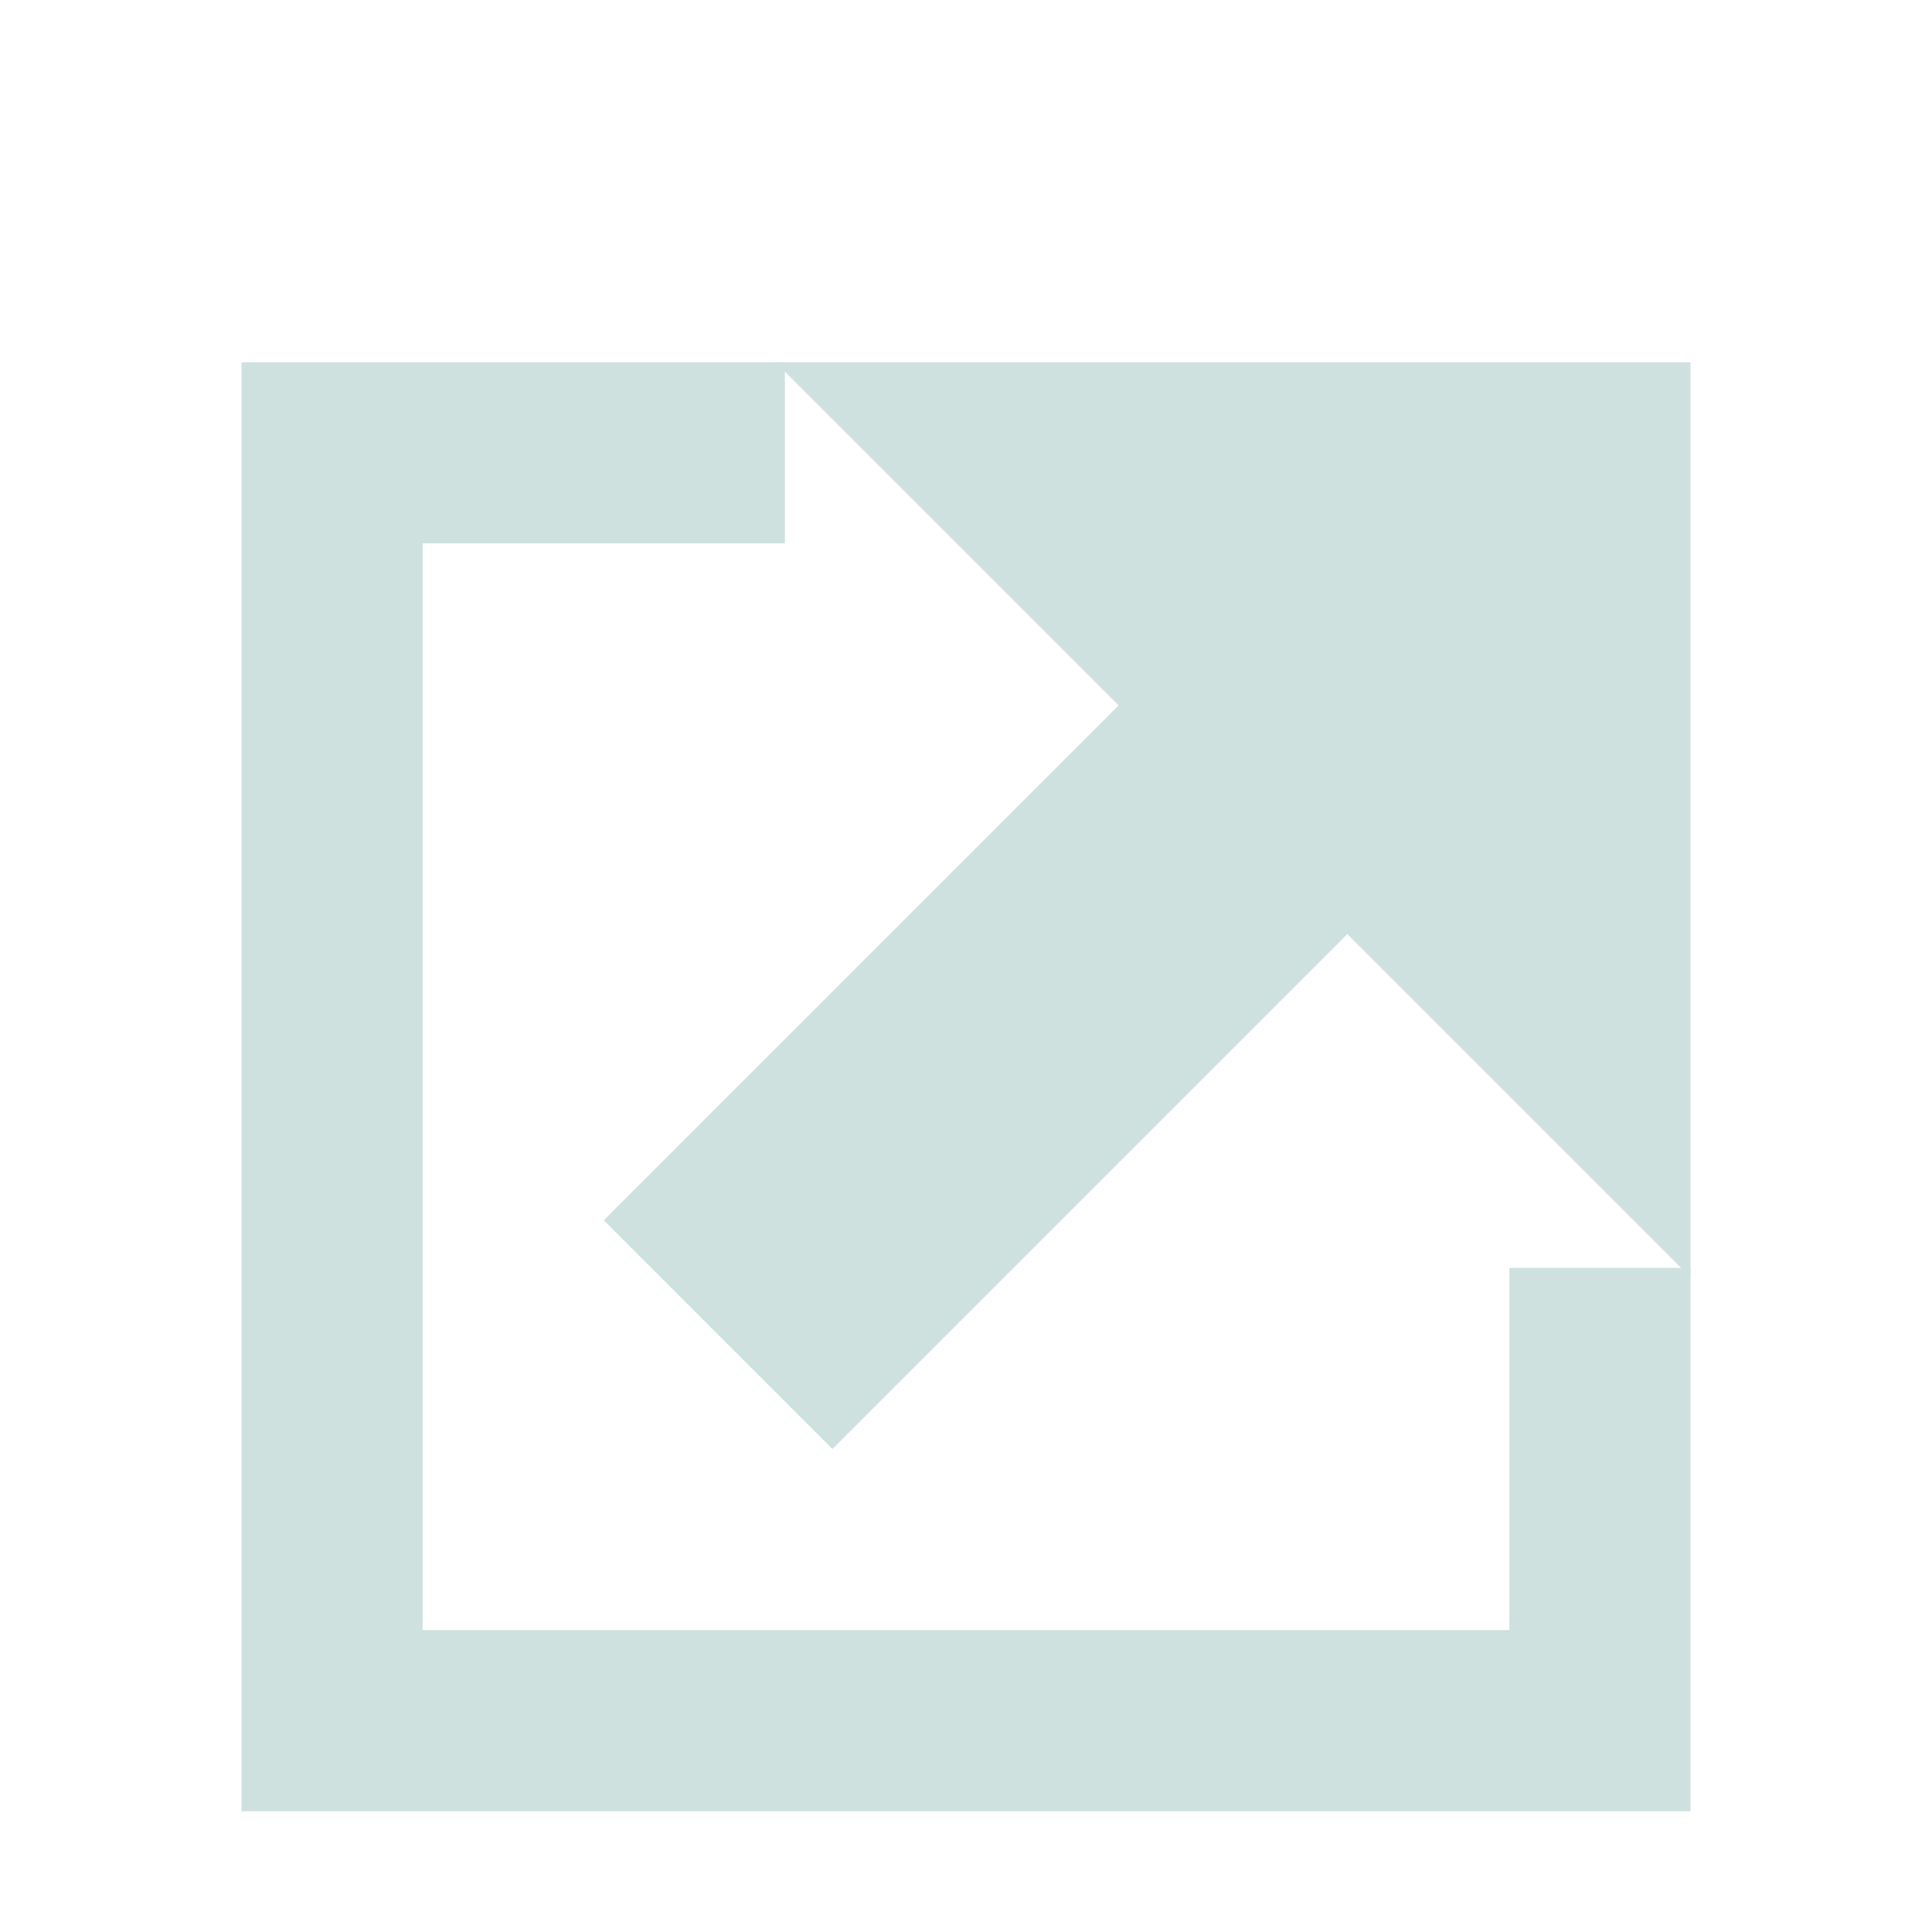<svg xmlns="http://www.w3.org/2000/svg" width="16" height="16" viewBox="0 0 16 16">
  <g id="outlink" transform="translate(0 1)" opacity="0.75">
    <rect id="Rectangle_723" data-name="Rectangle 723" width="16" height="16" transform="translate(0 -1)" fill="none"/>
    <g id="external" transform="translate(2 2)">
      <path id="box" d="M2,2H6.5V3.5h-3v9h9v-3H14V14H2Z" transform="translate(-2 -2)" fill="#bed7d4" fill-rule="evenodd"/>
      <path id="arrow_13_" d="M6.922,2H14.5V9.578L11.658,6.736,7.394,11,5.5,9.106,9.764,4.842Z" transform="translate(-2.5 -2)" fill="#bed7d4" fill-rule="evenodd"/>
    </g>
  </g>
</svg>
